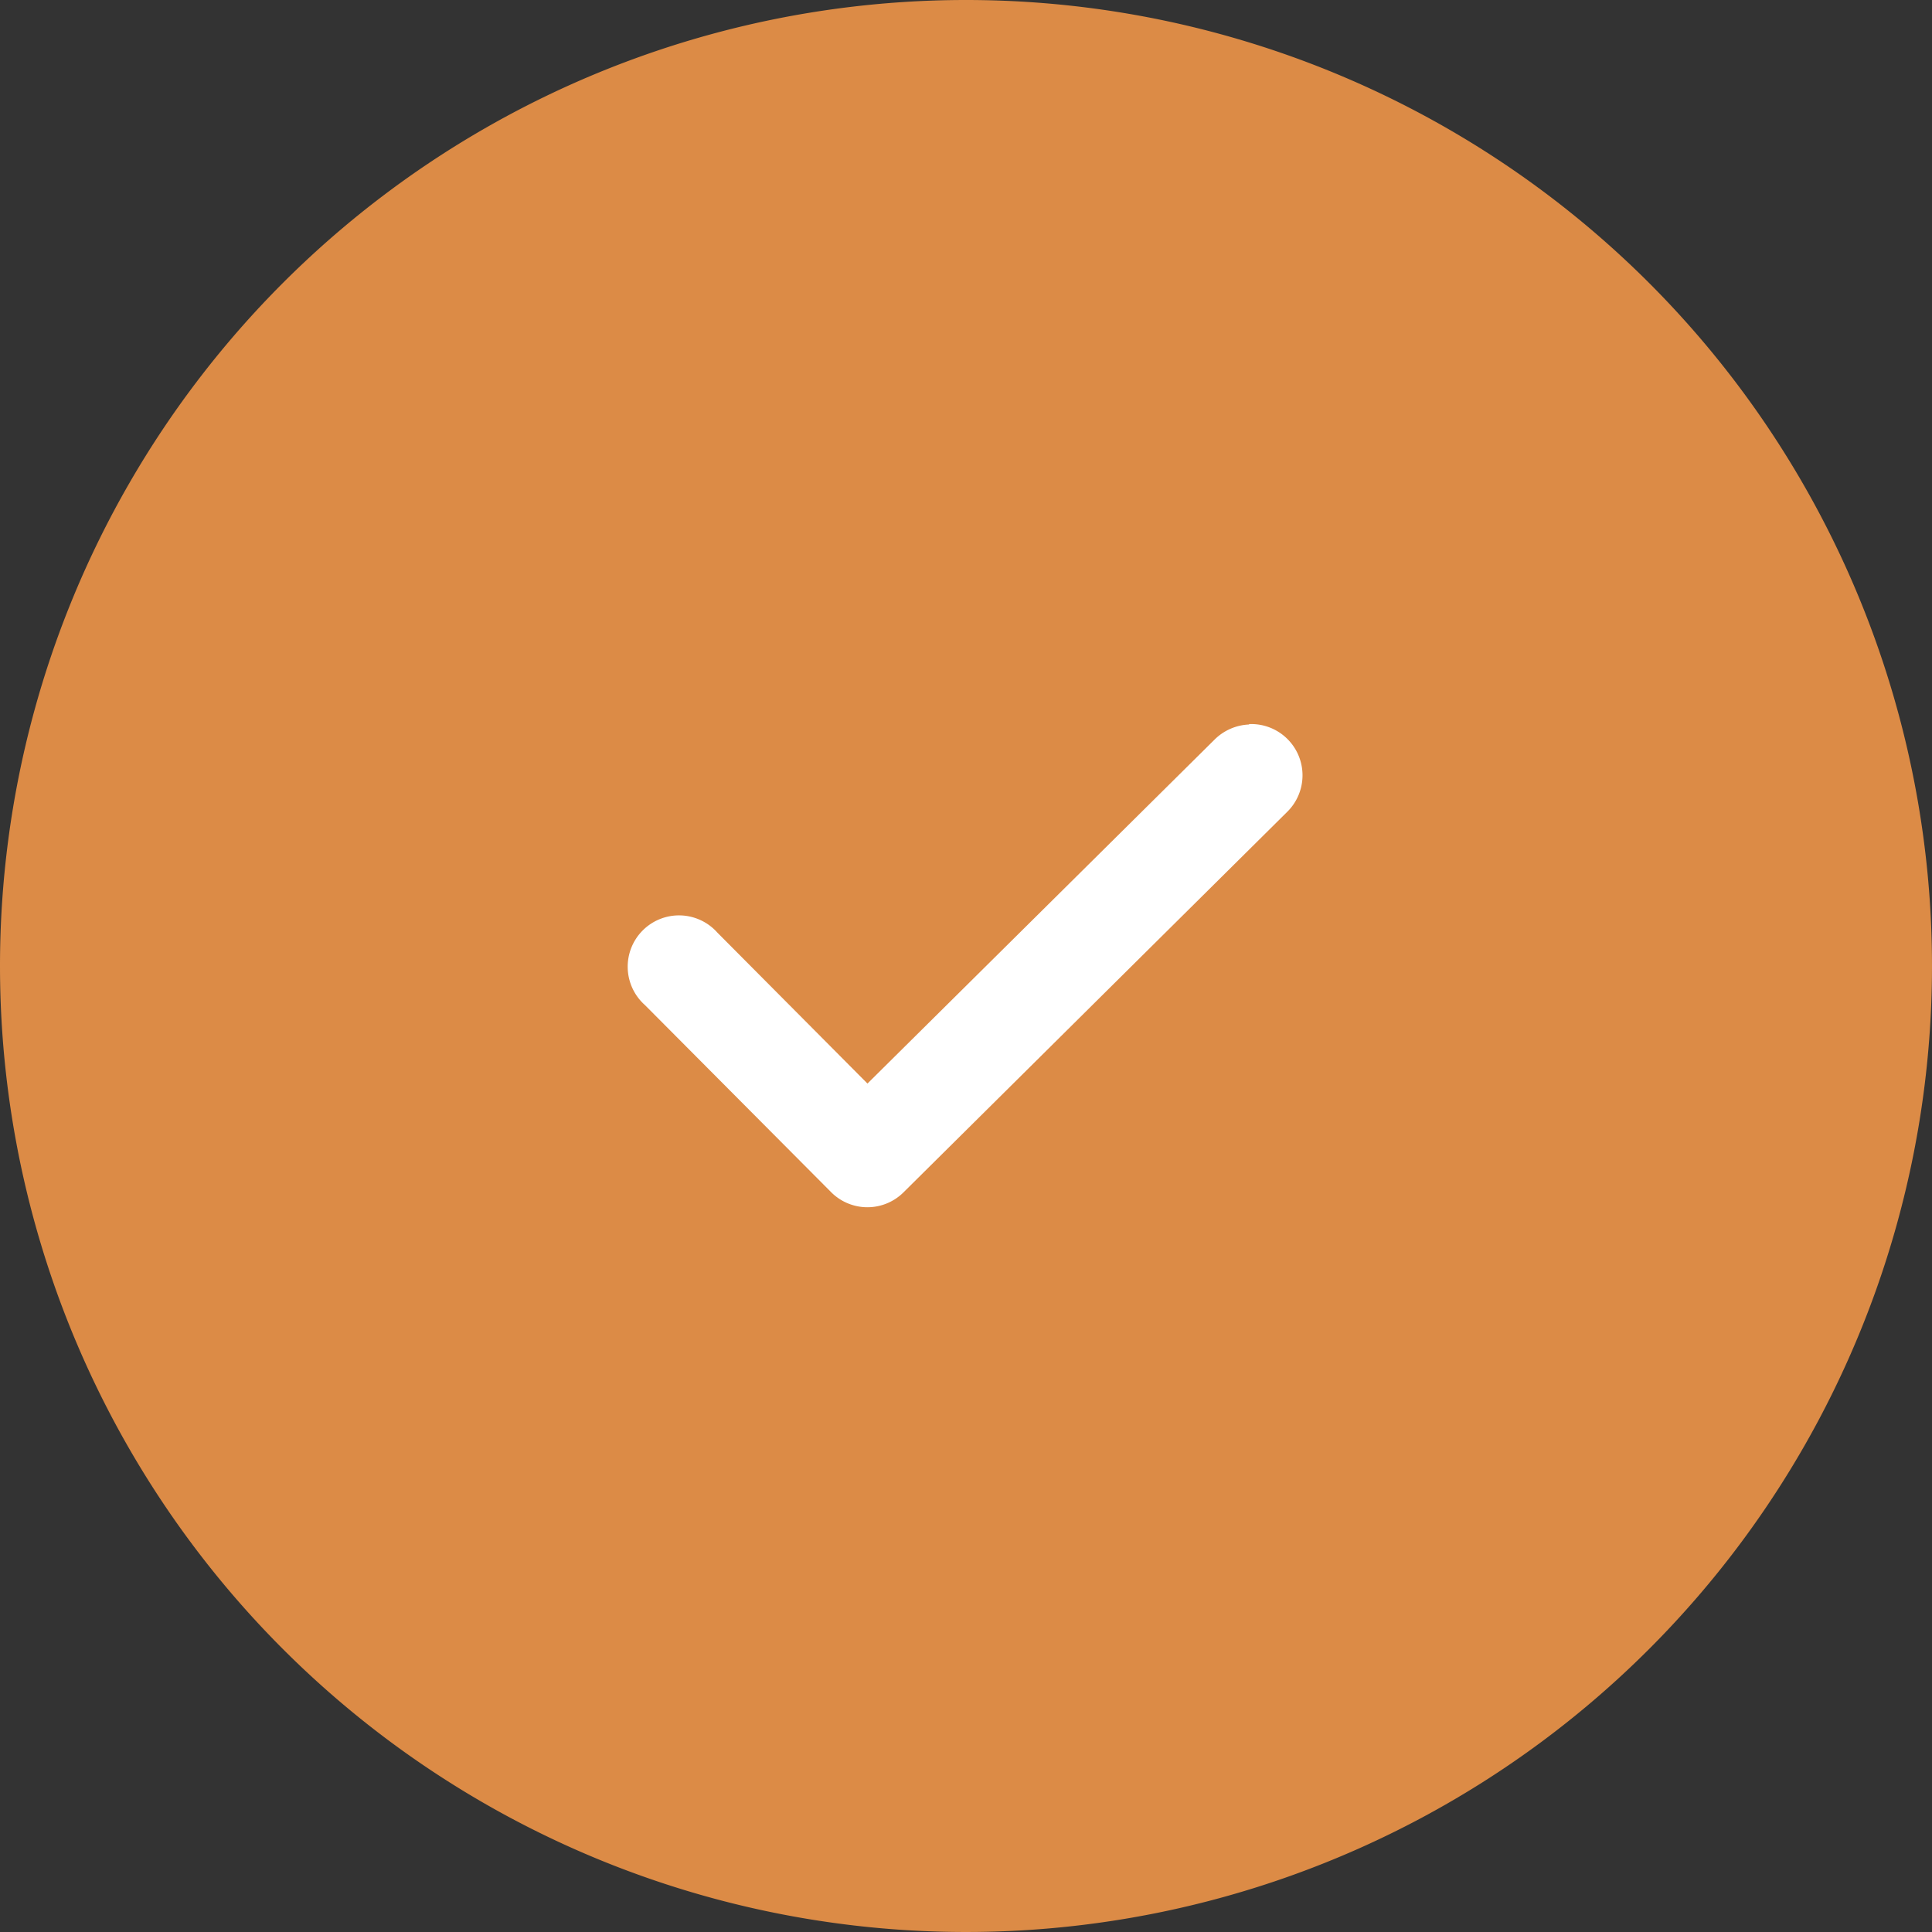 <svg xmlns="http://www.w3.org/2000/svg" width="32" height="32" viewBox="0 0 32 32">
  <rect x="0" y="0" width="32" height="32" fill="#333333" stroke="none"/>
  <g id="グループ_27" data-name="グループ 27" transform="translate(-840 -2296)">
    <path id="パス_14" data-name="パス 14" d="M16,0A16,16,0,1,1,0,16,16,16,0,0,1,16,0Z" transform="translate(840 2296)" fill="#dc8b46"/>
    <path id="path860" d="M111.848,146.049a.862.862,0,0,0-.568.247l-5.752,5.7-2.486-2.5a.85.85,0,1,0-1.2,1.2l3.085,3.1a.848.848,0,0,0,1.2,0l6.353-6.3a.849.849,0,0,0-.62-1.454h-.01Z" transform="translate(748.84 2161.951)" fill="#fff"/>
  </g>
</svg>
